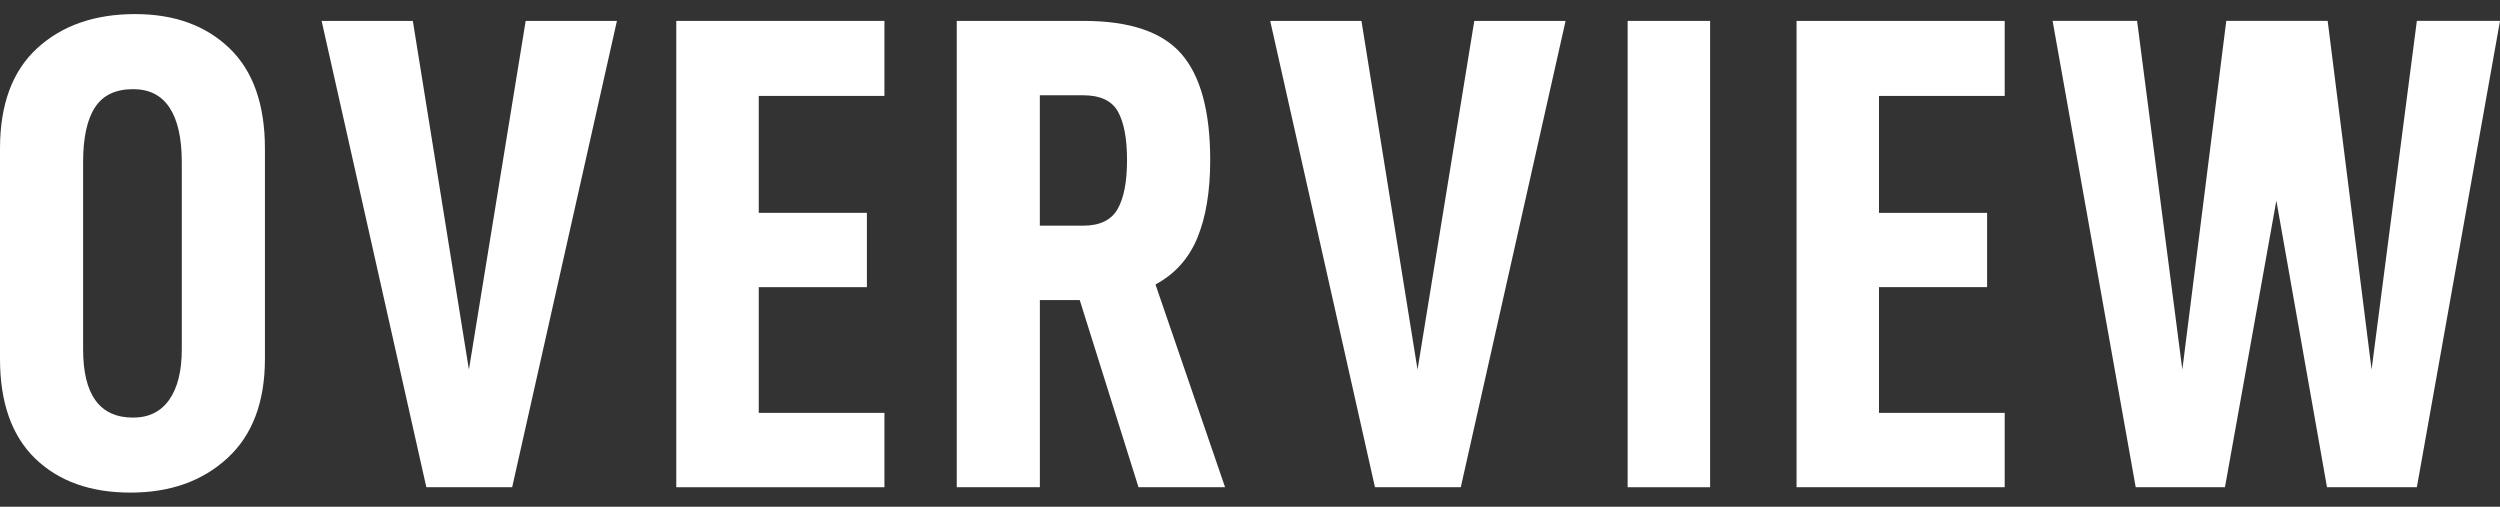 <?xml version="1.0" encoding="utf-8"?>
<!-- Generator: Adobe Illustrator 16.0.4, SVG Export Plug-In . SVG Version: 6.00 Build 0)  -->
<!DOCTYPE svg PUBLIC "-//W3C//DTD SVG 1.1//EN" "http://www.w3.org/Graphics/SVG/1.1/DTD/svg11.dtd">
<svg version="1.1" id="レイヤー_1" xmlns="http://www.w3.org/2000/svg" xmlns:xlink="http://www.w3.org/1999/xlink" x="0px"
	 y="0px" width="74px" height="15px" viewBox="0 0 74 15" enable-background="new 0 0 74 15" xml:space="preserve">
<rect x="0" y="0" width="74" height="15" fill="#333333" stroke="none"/>
<g>
	<g>
		<path fill="#FFFFFF" d="M0,10.621V4.399c0-1.308,0.367-2.298,1.1-2.971s1.7-1.011,2.901-1.011c1.16,0,2.09,0.338,2.791,1.011
			c0.7,0.673,1.05,1.663,1.05,2.971v6.222c0,1.279-0.371,2.26-1.11,2.939c-0.74,0.682-1.697,1.021-2.871,1.021
			c-1.187,0-2.127-0.338-2.821-1.01C0.347,12.898,0,11.914,0,10.621z M5.381,10.34V4.799c0-0.707-0.12-1.243-0.36-1.609
			c-0.24-0.367-0.6-0.551-1.08-0.551c-0.521,0-0.897,0.18-1.13,0.541C2.577,3.539,2.46,4.079,2.46,4.799v5.541
			c0,1.348,0.494,2.021,1.48,2.021c0.467,0,0.823-0.178,1.07-0.529C5.257,11.479,5.381,10.98,5.381,10.34z"/>
		<path fill="#FFFFFF" d="M12.22,0.619l1.66,10.322l1.68-10.322h2.701L15.16,14.422h-2.54L9.52,0.619H12.22z"/>
		<path fill="#FFFFFF" d="M22.459,6.3h3.201v2.2h-3.201v3.721h3.72v2.201h-6.161V0.619h6.161v2.22h-3.72V6.3z"/>
		<path fill="#FFFFFF" d="M30.78,8.881v5.541h-2.46V0.619h3.761c1.36,0,2.324,0.326,2.89,0.979c0.567,0.653,0.851,1.7,0.851,3.141
			c0,0.921-0.127,1.687-0.38,2.301c-0.253,0.613-0.667,1.073-1.24,1.38l2.06,6.002H33.7l-1.74-5.541H30.78z M32.06,6.68
			c0.493,0,0.833-0.163,1.02-0.49c0.187-0.326,0.28-0.811,0.28-1.45s-0.091-1.12-0.271-1.44c-0.18-0.32-0.523-0.48-1.03-0.48h-1.28
			V6.68H32.06z"/>
		<path fill="#FFFFFF" d="M40.299,0.619l1.66,10.322l1.68-10.322h2.702l-3.102,13.803h-2.54L37.598,0.619H40.299z"/>
		<path fill="#FFFFFF" d="M50.619,0.619v13.803h-2.441V0.619H50.619z"/>
		<path fill="#FFFFFF" d="M55.618,6.3h3.2v2.2h-3.2v3.721h3.721v2.201h-6.161V0.619h6.161v2.22h-3.721V6.3z"/>
		<path fill="#FFFFFF" d="M71.539,14.422h-2.66L67.38,5.939l-1.521,8.482h-2.642l-2.46-13.803h2.501l1.339,10.322l1.301-10.322
			h3.001l1.3,10.322l1.34-10.322H74L71.539,14.422z"/>
	</g>
</g>
</svg>
